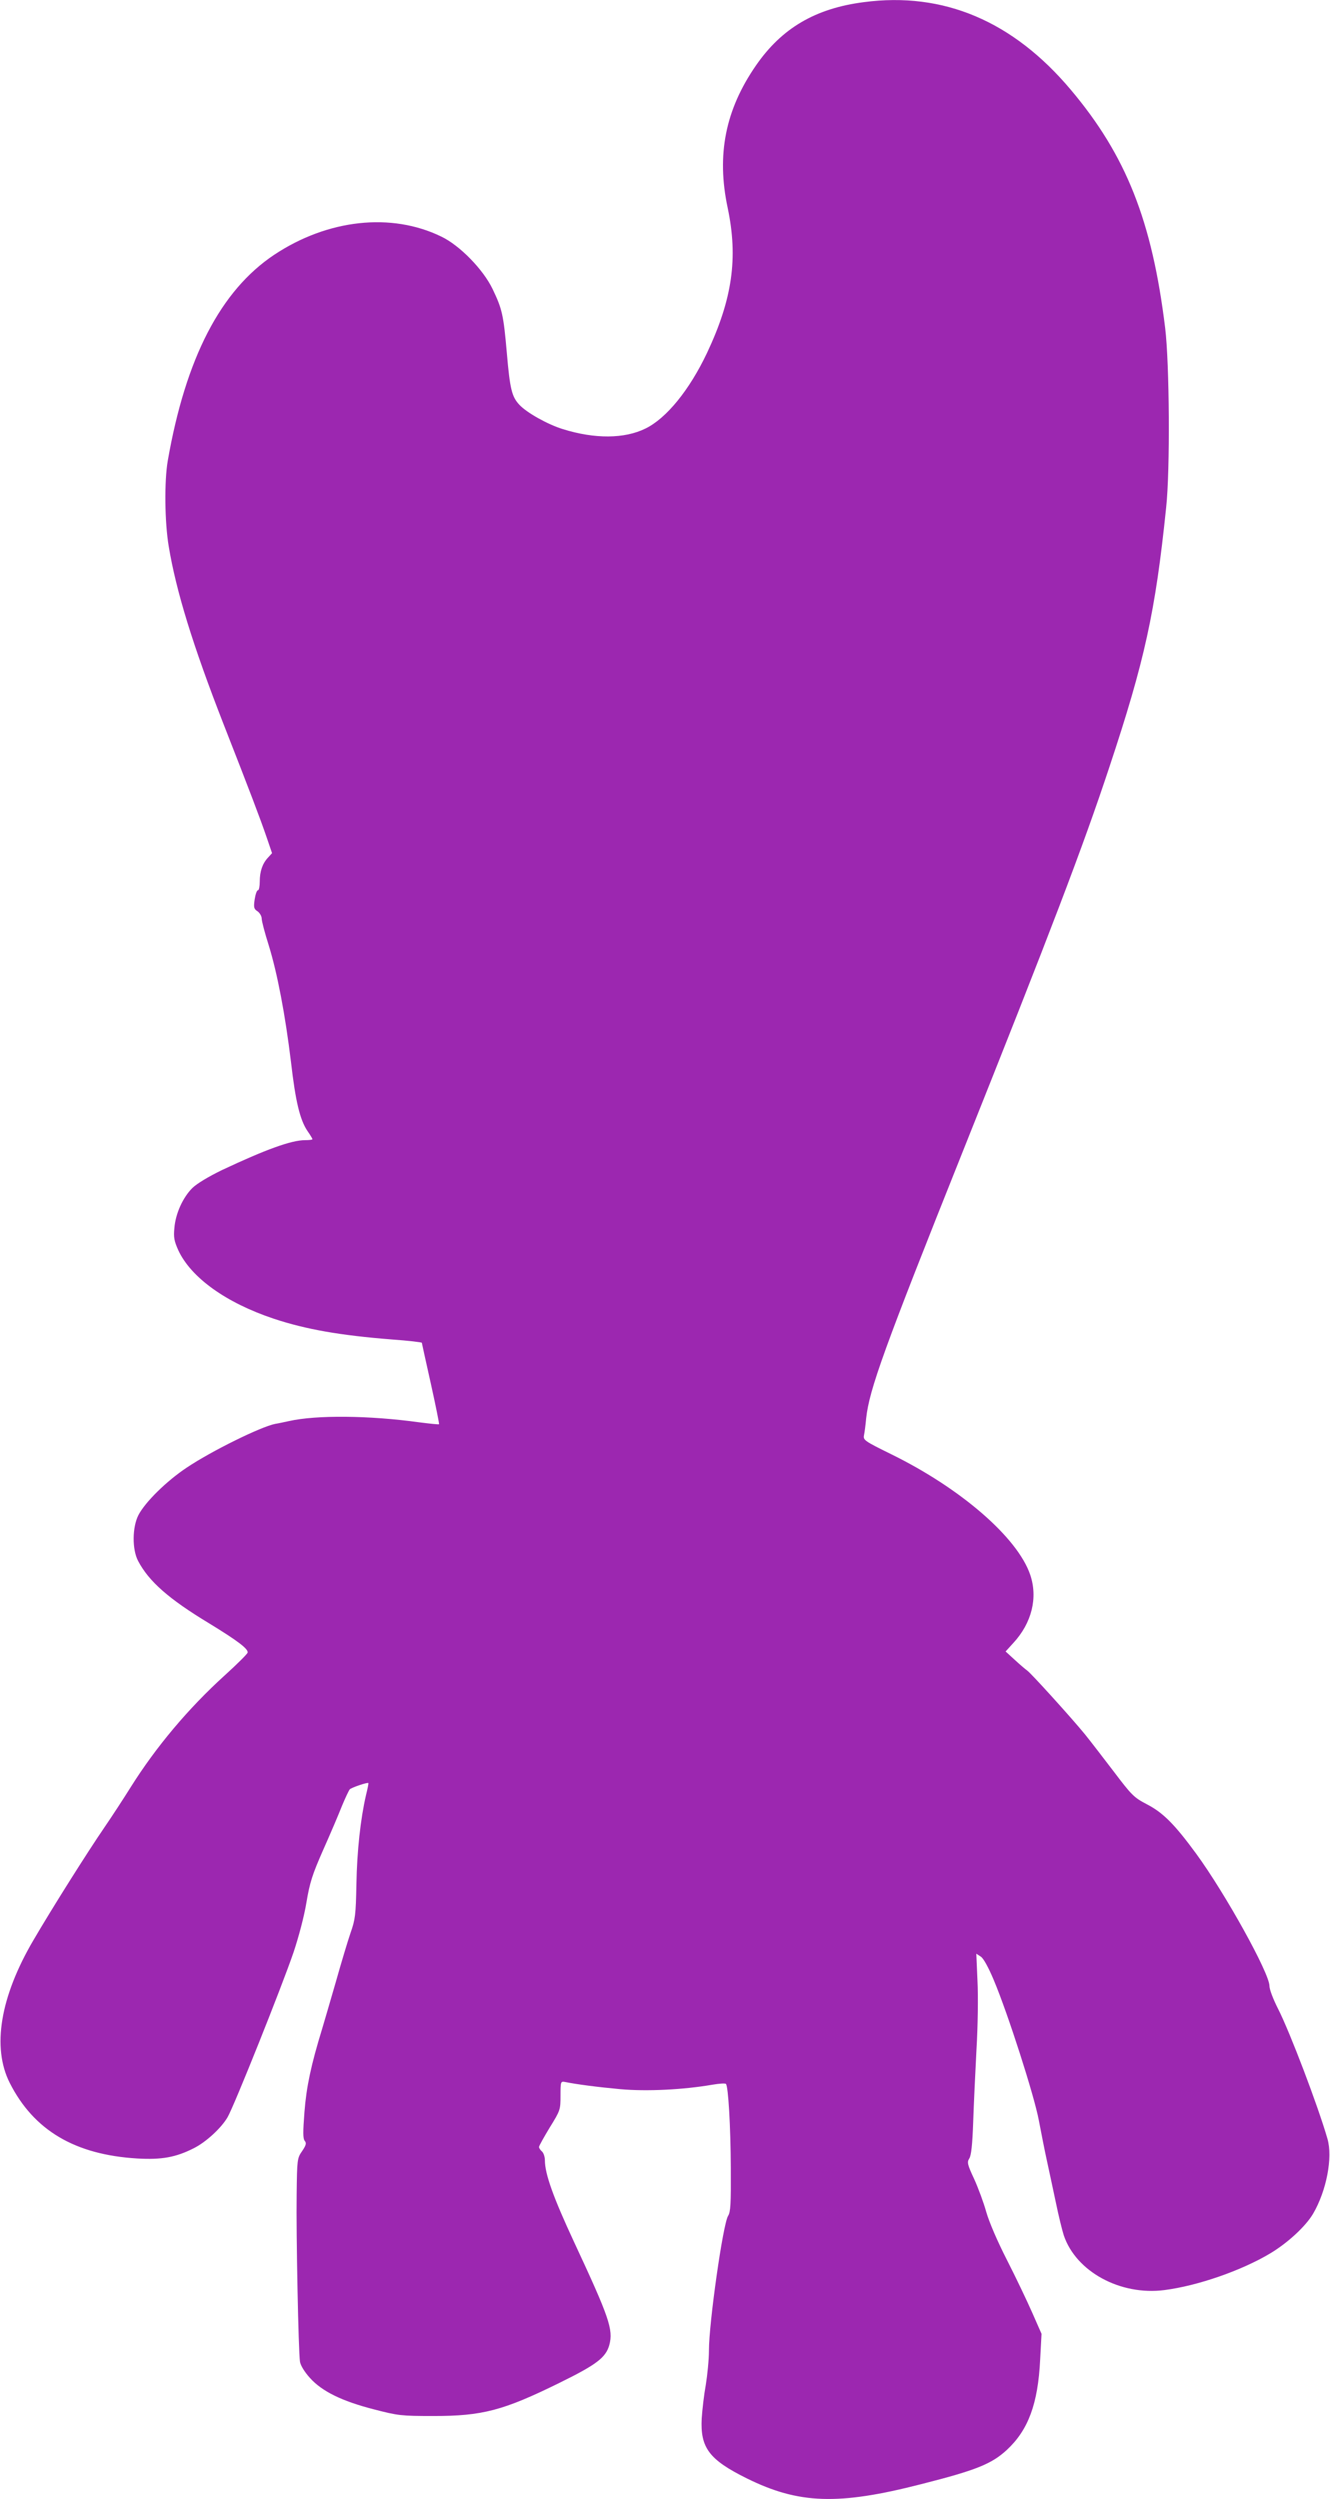 <?xml version="1.0" standalone="no"?>
<!DOCTYPE svg PUBLIC "-//W3C//DTD SVG 20010904//EN"
 "http://www.w3.org/TR/2001/REC-SVG-20010904/DTD/svg10.dtd">
<svg version="1.0" xmlns="http://www.w3.org/2000/svg"
 width="681pt" height="1280pt" viewBox="0 0 681 1280"
 preserveAspectRatio="xMidYMid meet">
<g transform="translate(0,1280) scale(0.1,-0.1)"
fill="#9c27b0" stroke="none">
<path d="M4423 12789 c-248 -32 -420 -133 -552 -324 -157 -227 -203 -458 -145
-730 54 -257 24 -467 -106 -743 -90 -190 -208 -335 -315 -387 -107 -53 -260
-54 -423 -3 -78 24 -185 84 -223 125 -38 41 -48 79 -64 267 -17 194 -24 224
-73 326 -48 100 -168 223 -262 268 -256 125 -582 89 -856 -93 -274 -183 -453
-528 -545 -1055 -18 -104 -16 -314 5 -439 38 -229 123 -506 281 -911 134 -342
189 -487 220 -578 l28 -82 -21 -23 c-28 -30 -42 -70 -42 -123 0 -24 -4 -44 -9
-44 -6 0 -13 -21 -17 -47 -6 -41 -4 -49 15 -61 11 -8 21 -25 21 -37 0 -13 16
-74 36 -137 44 -142 85 -358 114 -598 23 -201 46 -297 85 -354 14 -20 25 -39
25 -41 0 -3 -17 -5 -38 -5 -70 0 -202 -48 -425 -153 -70 -34 -128 -69 -152
-92 -49 -49 -86 -131 -92 -204 -5 -49 -1 -68 20 -115 65 -140 244 -269 490
-351 163 -54 338 -85 605 -106 83 -6 152 -14 152 -17 0 -2 21 -97 46 -209 25
-113 44 -207 42 -208 -2 -2 -48 3 -103 10 -254 35 -524 38 -666 6 -24 -5 -55
-12 -69 -14 -73 -14 -327 -139 -455 -225 -102 -68 -211 -175 -246 -242 -32
-62 -33 -176 -2 -235 55 -105 157 -195 364 -320 147 -90 201 -131 197 -150 -2
-7 -55 -60 -118 -117 -185 -168 -351 -365 -482 -574 -35 -56 -95 -148 -134
-205 -87 -127 -266 -411 -363 -577 -170 -290 -213 -549 -121 -731 123 -243
334 -368 654 -387 124 -7 196 6 287 52 63 31 142 104 174 159 32 53 280 674
338 845 26 77 55 187 66 255 17 102 30 143 86 270 37 83 80 184 96 225 17 41
35 79 40 85 9 9 91 37 95 32 2 -1 -4 -29 -12 -62 -28 -122 -46 -285 -49 -455
-3 -158 -6 -182 -30 -250 -14 -41 -48 -154 -75 -250 -28 -96 -59 -204 -70
-240 -58 -189 -81 -299 -91 -427 -8 -103 -8 -137 1 -148 10 -12 8 -22 -13 -53
-25 -36 -26 -42 -28 -222 -3 -200 9 -805 17 -857 3 -19 23 -52 51 -83 62 -69
164 -119 328 -161 123 -32 139 -34 305 -34 250 0 357 28 645 170 189 93 237
129 255 194 21 79 -1 142 -180 526 -107 230 -150 350 -150 420 0 18 -7 38 -15
45 -8 7 -15 17 -15 23 0 6 25 50 55 100 54 87 55 91 55 163 0 72 1 74 23 70
59 -12 164 -26 284 -37 135 -12 320 -3 471 23 35 6 66 8 69 4 12 -12 24 -216
25 -431 1 -183 -1 -225 -14 -245 -26 -41 -98 -548 -98 -689 0 -47 -8 -126 -16
-176 -9 -49 -18 -127 -21 -172 -8 -151 38 -212 232 -308 265 -131 468 -138
892 -29 280 71 360 103 438 175 110 102 160 236 171 464 l7 131 -48 109 c-26
59 -84 181 -129 269 -50 98 -91 194 -106 246 -13 47 -41 123 -62 169 -35 75
-37 86 -25 105 10 15 16 71 20 186 3 91 11 260 17 375 7 116 9 273 5 349 l-6
139 23 -15 c14 -9 39 -55 66 -119 74 -176 208 -595 231 -719 12 -63 30 -155
41 -205 11 -49 31 -146 46 -215 14 -69 33 -145 41 -170 63 -186 290 -309 515
-280 171 22 395 100 542 188 90 54 182 139 220 204 68 117 101 287 73 383 -49
170 -192 546 -253 666 -25 49 -44 99 -44 117 0 65 -226 473 -375 677 -110 150
-169 210 -252 253 -67 35 -78 46 -171 169 -55 72 -121 158 -147 190 -66 81
-274 311 -295 326 -10 7 -39 32 -64 55 l-47 43 40 44 c94 102 126 231 86 349
-65 191 -356 443 -713 618 -136 67 -143 72 -138 97 3 14 8 53 11 86 16 148 91
356 498 1375 446 1117 612 1552 747 1960 181 545 236 795 291 1330 21 193 17
739 -5 920 -67 549 -200 884 -483 1220 -296 352 -652 503 -1060 449z"/>
</g>
</svg>

